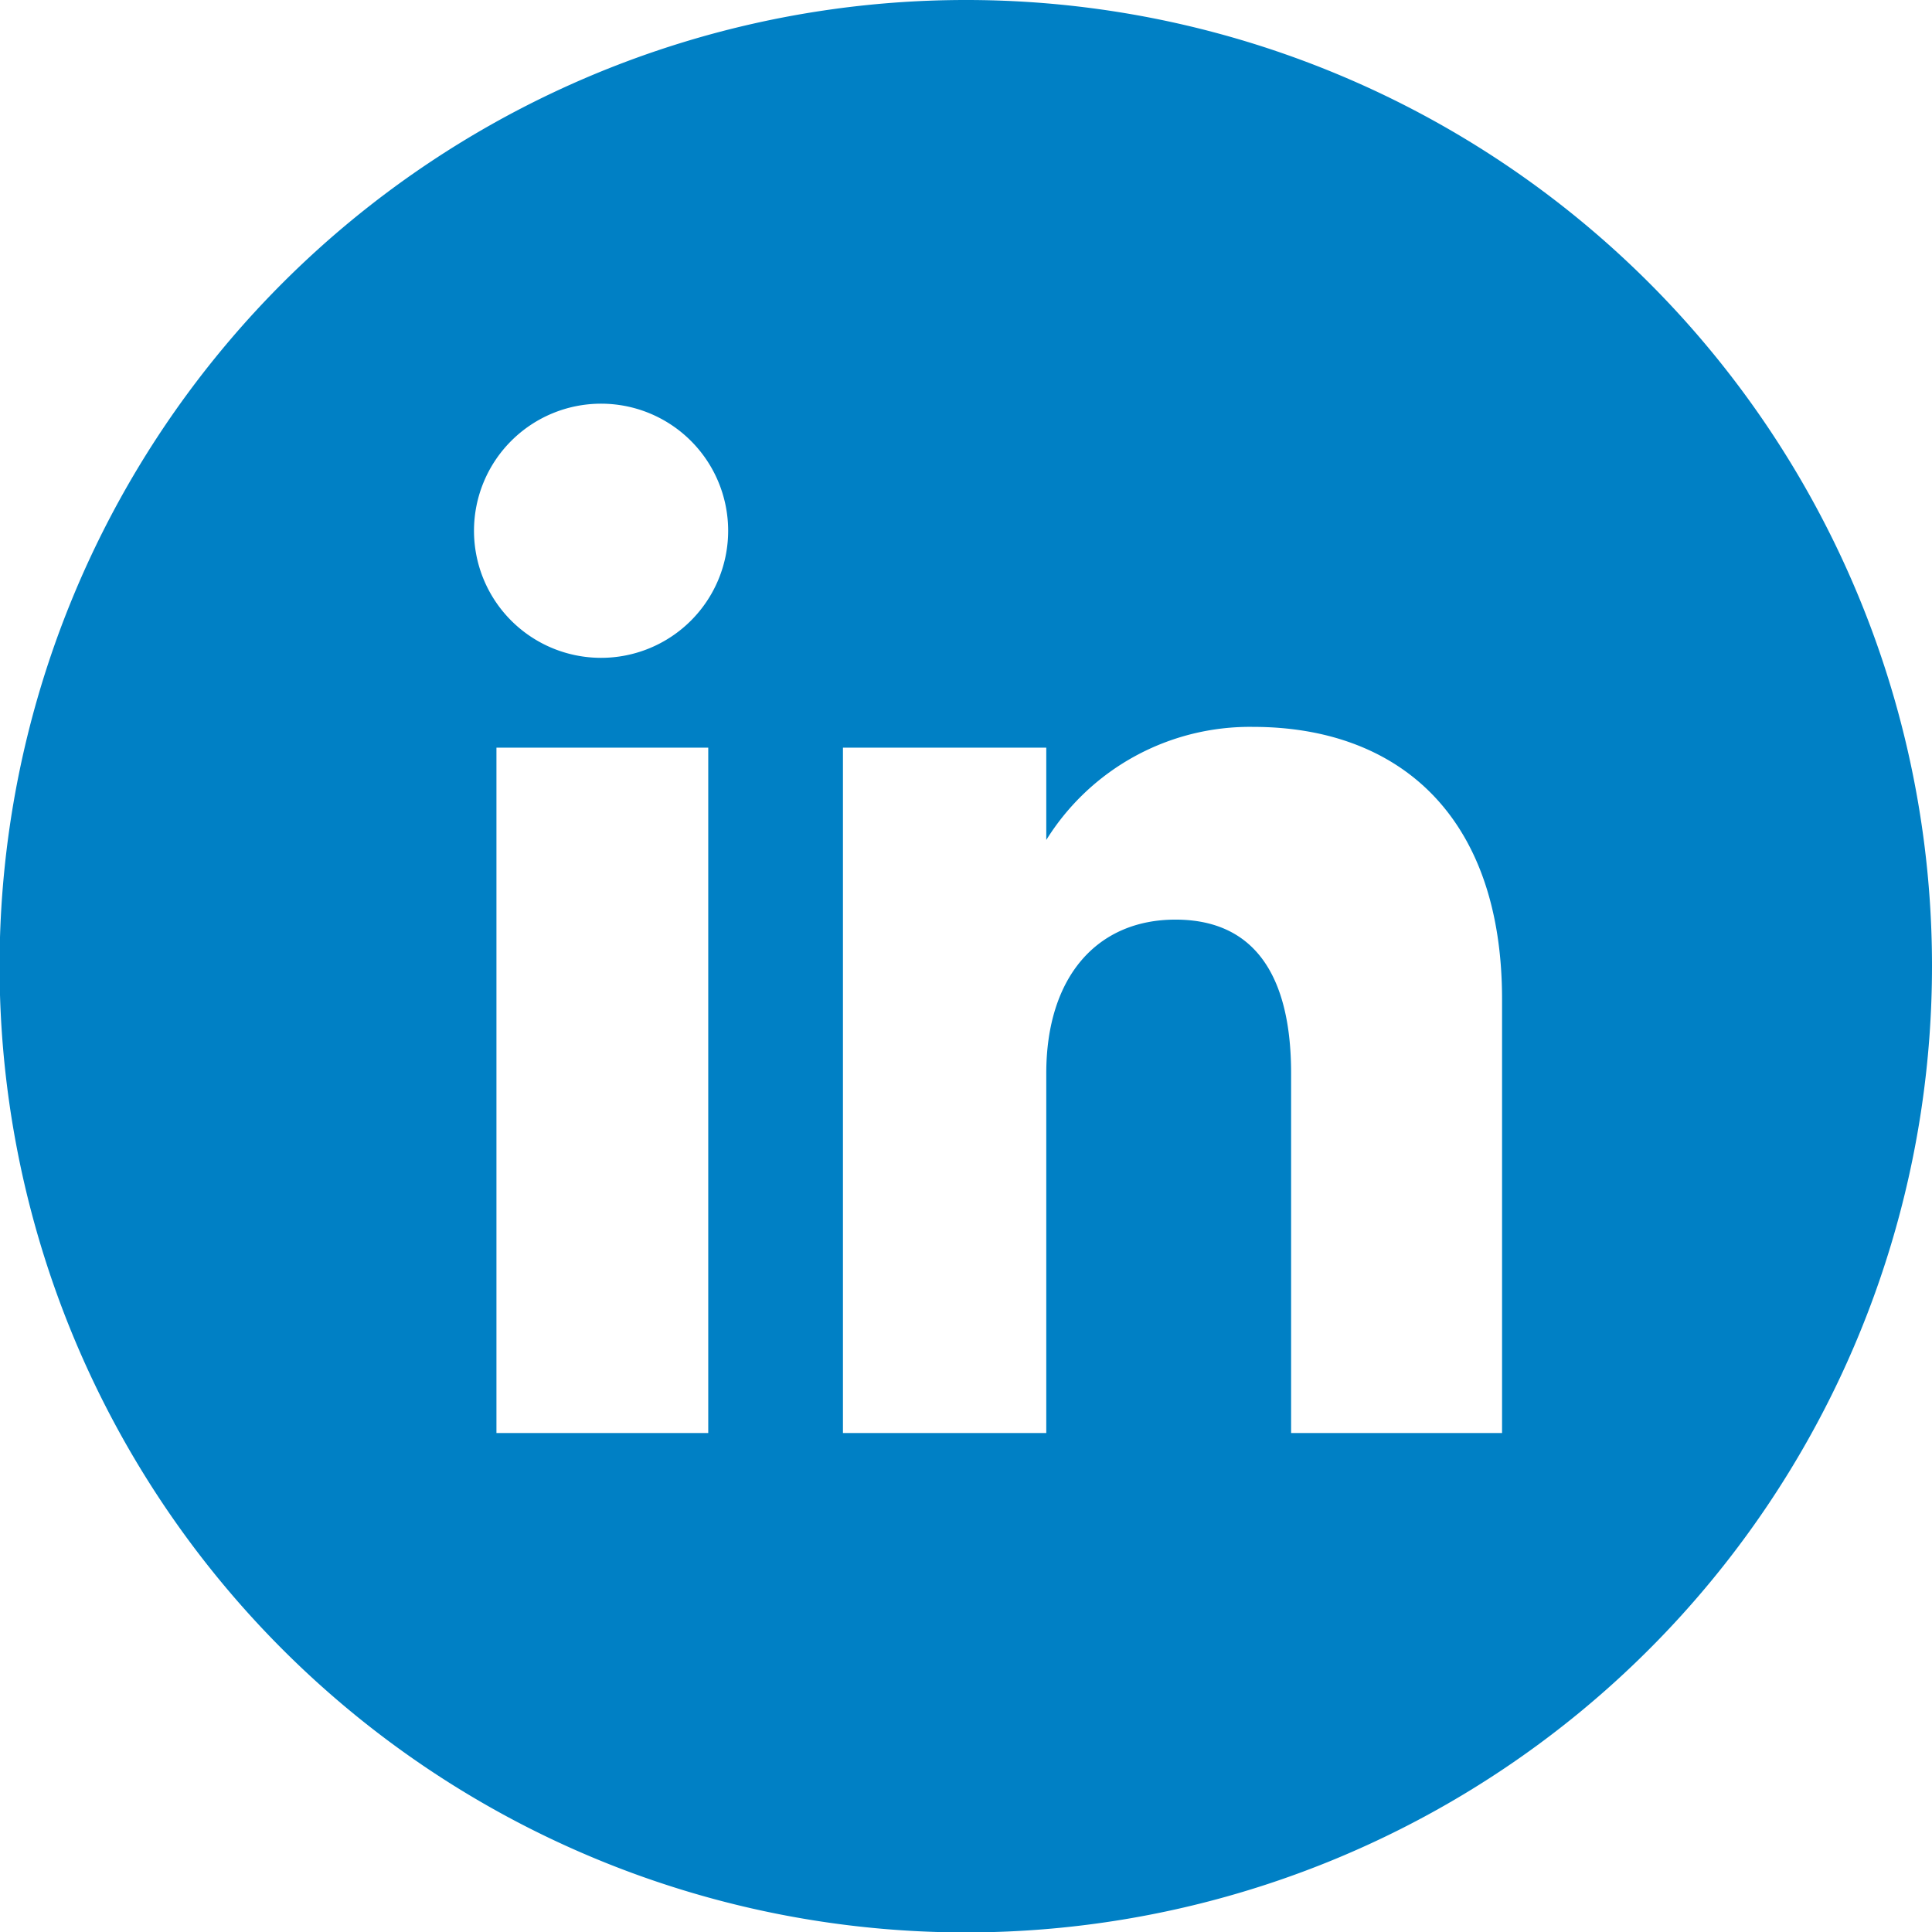 <svg xmlns="http://www.w3.org/2000/svg" viewBox="0 0 45.61 45.61"><defs><style>.cls-1{fill:#0080c5;}</style></defs><g id="Capa_2" data-name="Capa 2"><g id="Capa_1-2" data-name="Capa 1"><path class="cls-1" d="M22.8,0A22.81,22.81,0,1,0,45.61,22.8,22.8,22.8,0,0,0,22.8,0ZM16.72,33.83h-5V17.65h5Zm-2.53-18.3a3,3,0,1,1,3-3A3,3,0,0,1,14.19,15.53Zm21.29,18.3h-5V25.34c0-2.33-.88-3.63-2.73-3.63s-3.05,1.35-3.05,3.63v8.49h-4.8V17.65h4.8v2.18a5.66,5.66,0,0,1,4.88-2.67c3.43,0,5.88,2.09,5.88,6.43V33.83Z"/></g></g></svg>